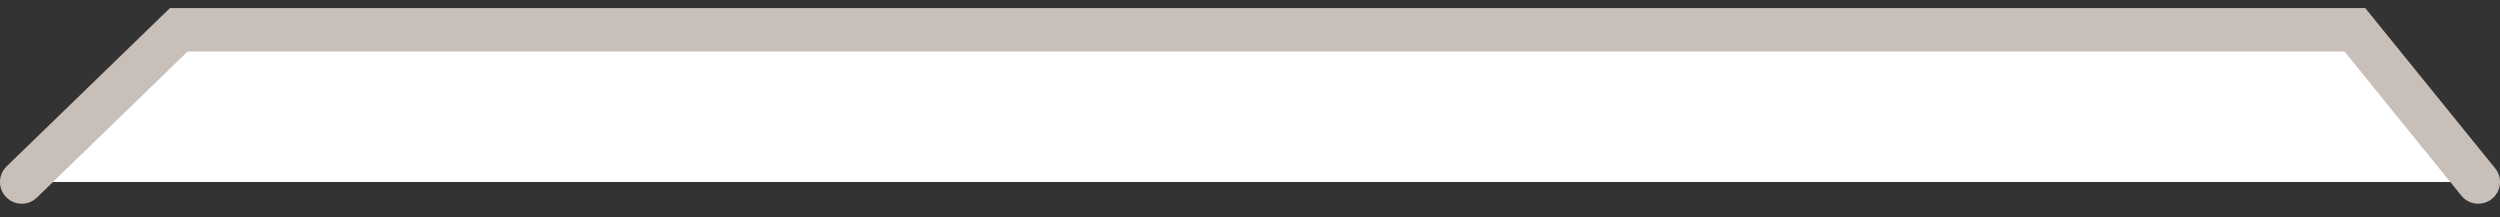 <svg width="115" height="10" viewBox="0 0 115 10" fill="none" xmlns="http://www.w3.org/2000/svg">
<rect x="0" y="0" width="115" height="10" fill="#333333" stroke="none"/>
<path d="M8.224 1.371L1 8.371H114L108.324 1.371H8.224Z" fill="white"/>
<path d="M1 8.371L8.224 1.371H108.324L114 8.371" stroke="#C9BFB9" stroke-width="2" stroke-linecap="round"/>
</svg>
